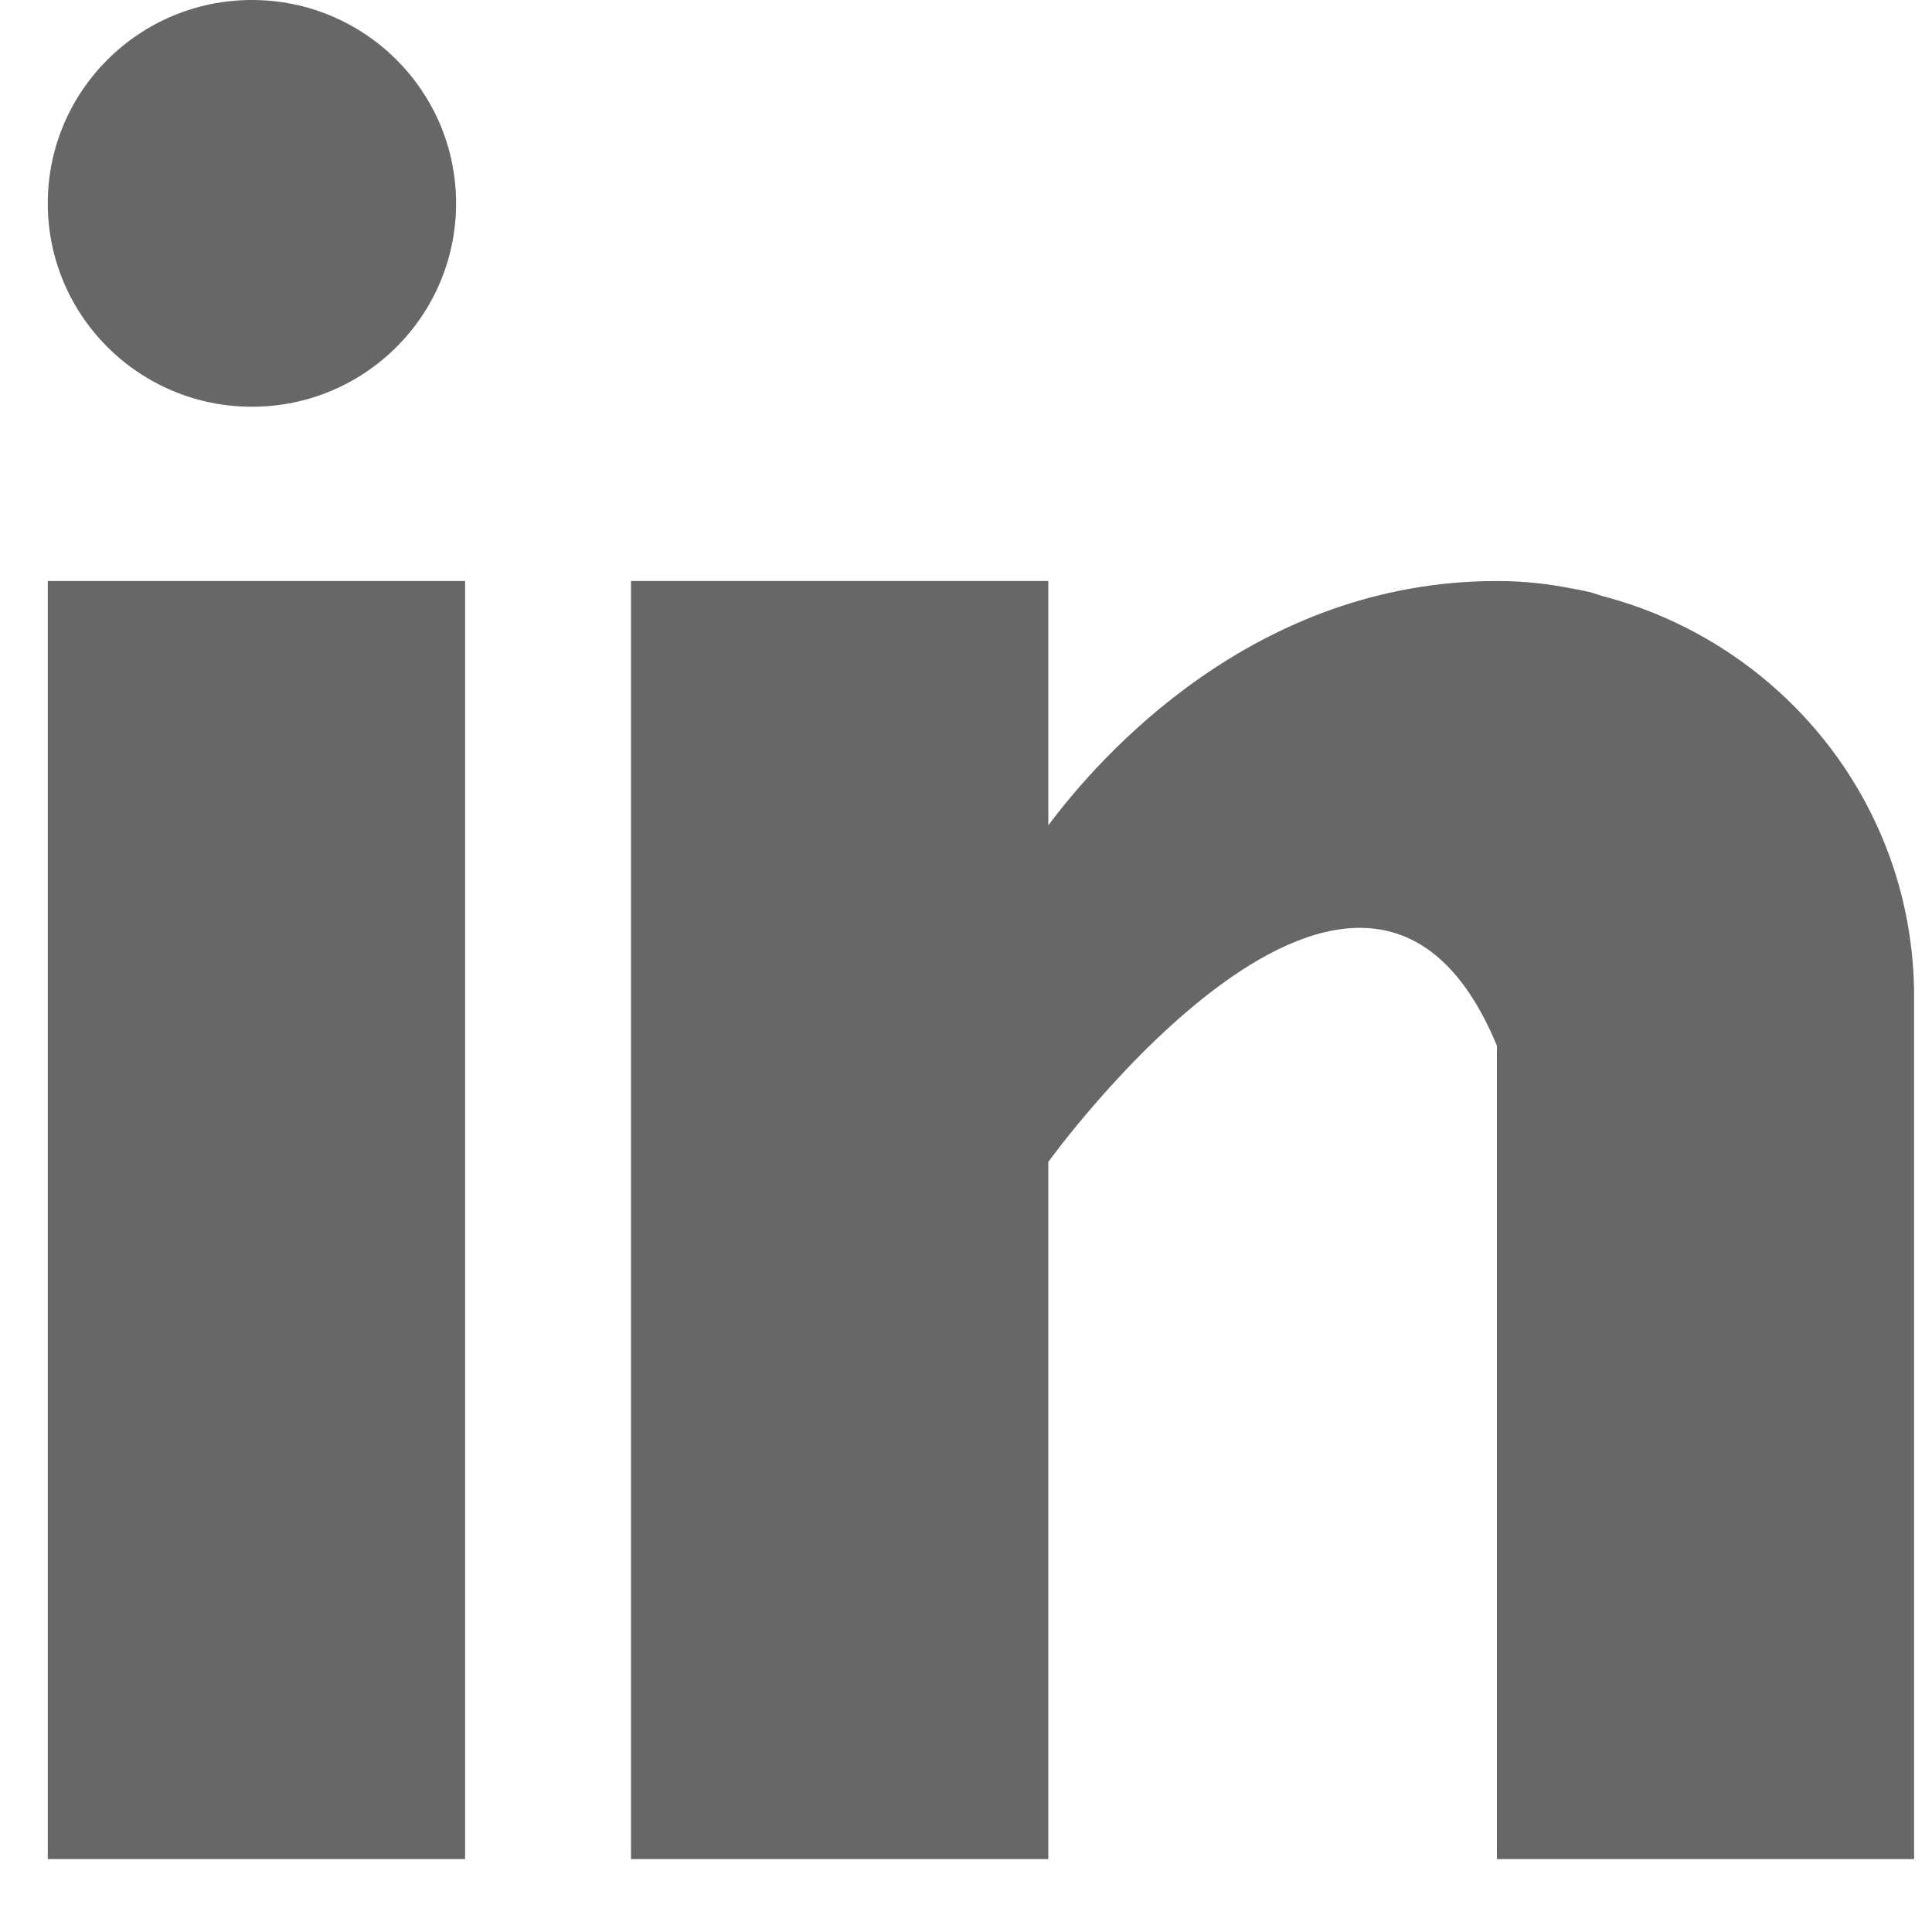 <?xml version="1.0" encoding="UTF-8"?>
<svg width="15px" height="15px" viewBox="0 0 15 15" version="1.1" xmlns="http://www.w3.org/2000/svg" xmlns:xlink="http://www.w3.org/1999/xlink">
    <!-- Generator: Sketch 51.3 (57544) - http://www.bohemiancoding.com/sketch -->
    <title>linkedin</title>
    <desc>Created with Sketch.</desc>
    <defs></defs>
    <g id="Symbols" stroke="none" stroke-width="1" fill="none" fill-rule="evenodd">
        <g id="FOOTER" transform="translate(-789, -258)" fill="#676767" fill-rule="nonzero">
            <g id="Group-7" transform="translate(755, 258)">
                <g id="linkedin" transform="translate(34.371, 0)">
                    <rect id="Rectangle-path" x="0" y="4.511" width="3.24" height="9.923"></rect>
                    <path d="M12.067,4.627 C12.032,4.616 12,4.604 11.963,4.595 C11.92,4.585 11.876,4.576 11.832,4.569 C11.66,4.535 11.472,4.511 11.251,4.511 C9.361,4.511 8.163,5.879 7.768,6.408 L7.768,4.511 L4.528,4.511 L4.528,14.434 L7.768,14.434 L7.768,9.021 C7.768,9.021 10.217,5.624 11.251,8.119 C11.251,10.346 11.251,14.434 11.251,14.434 L14.49,14.434 L14.49,7.738 C14.49,6.238 13.459,4.989 12.067,4.627 Z" id="Shape"></path>
                    <ellipse id="Oval" cx="1.585" cy="1.579" rx="1.585" ry="1.579"></ellipse>
                </g>
            </g>
        </g>
    </g>
</svg>